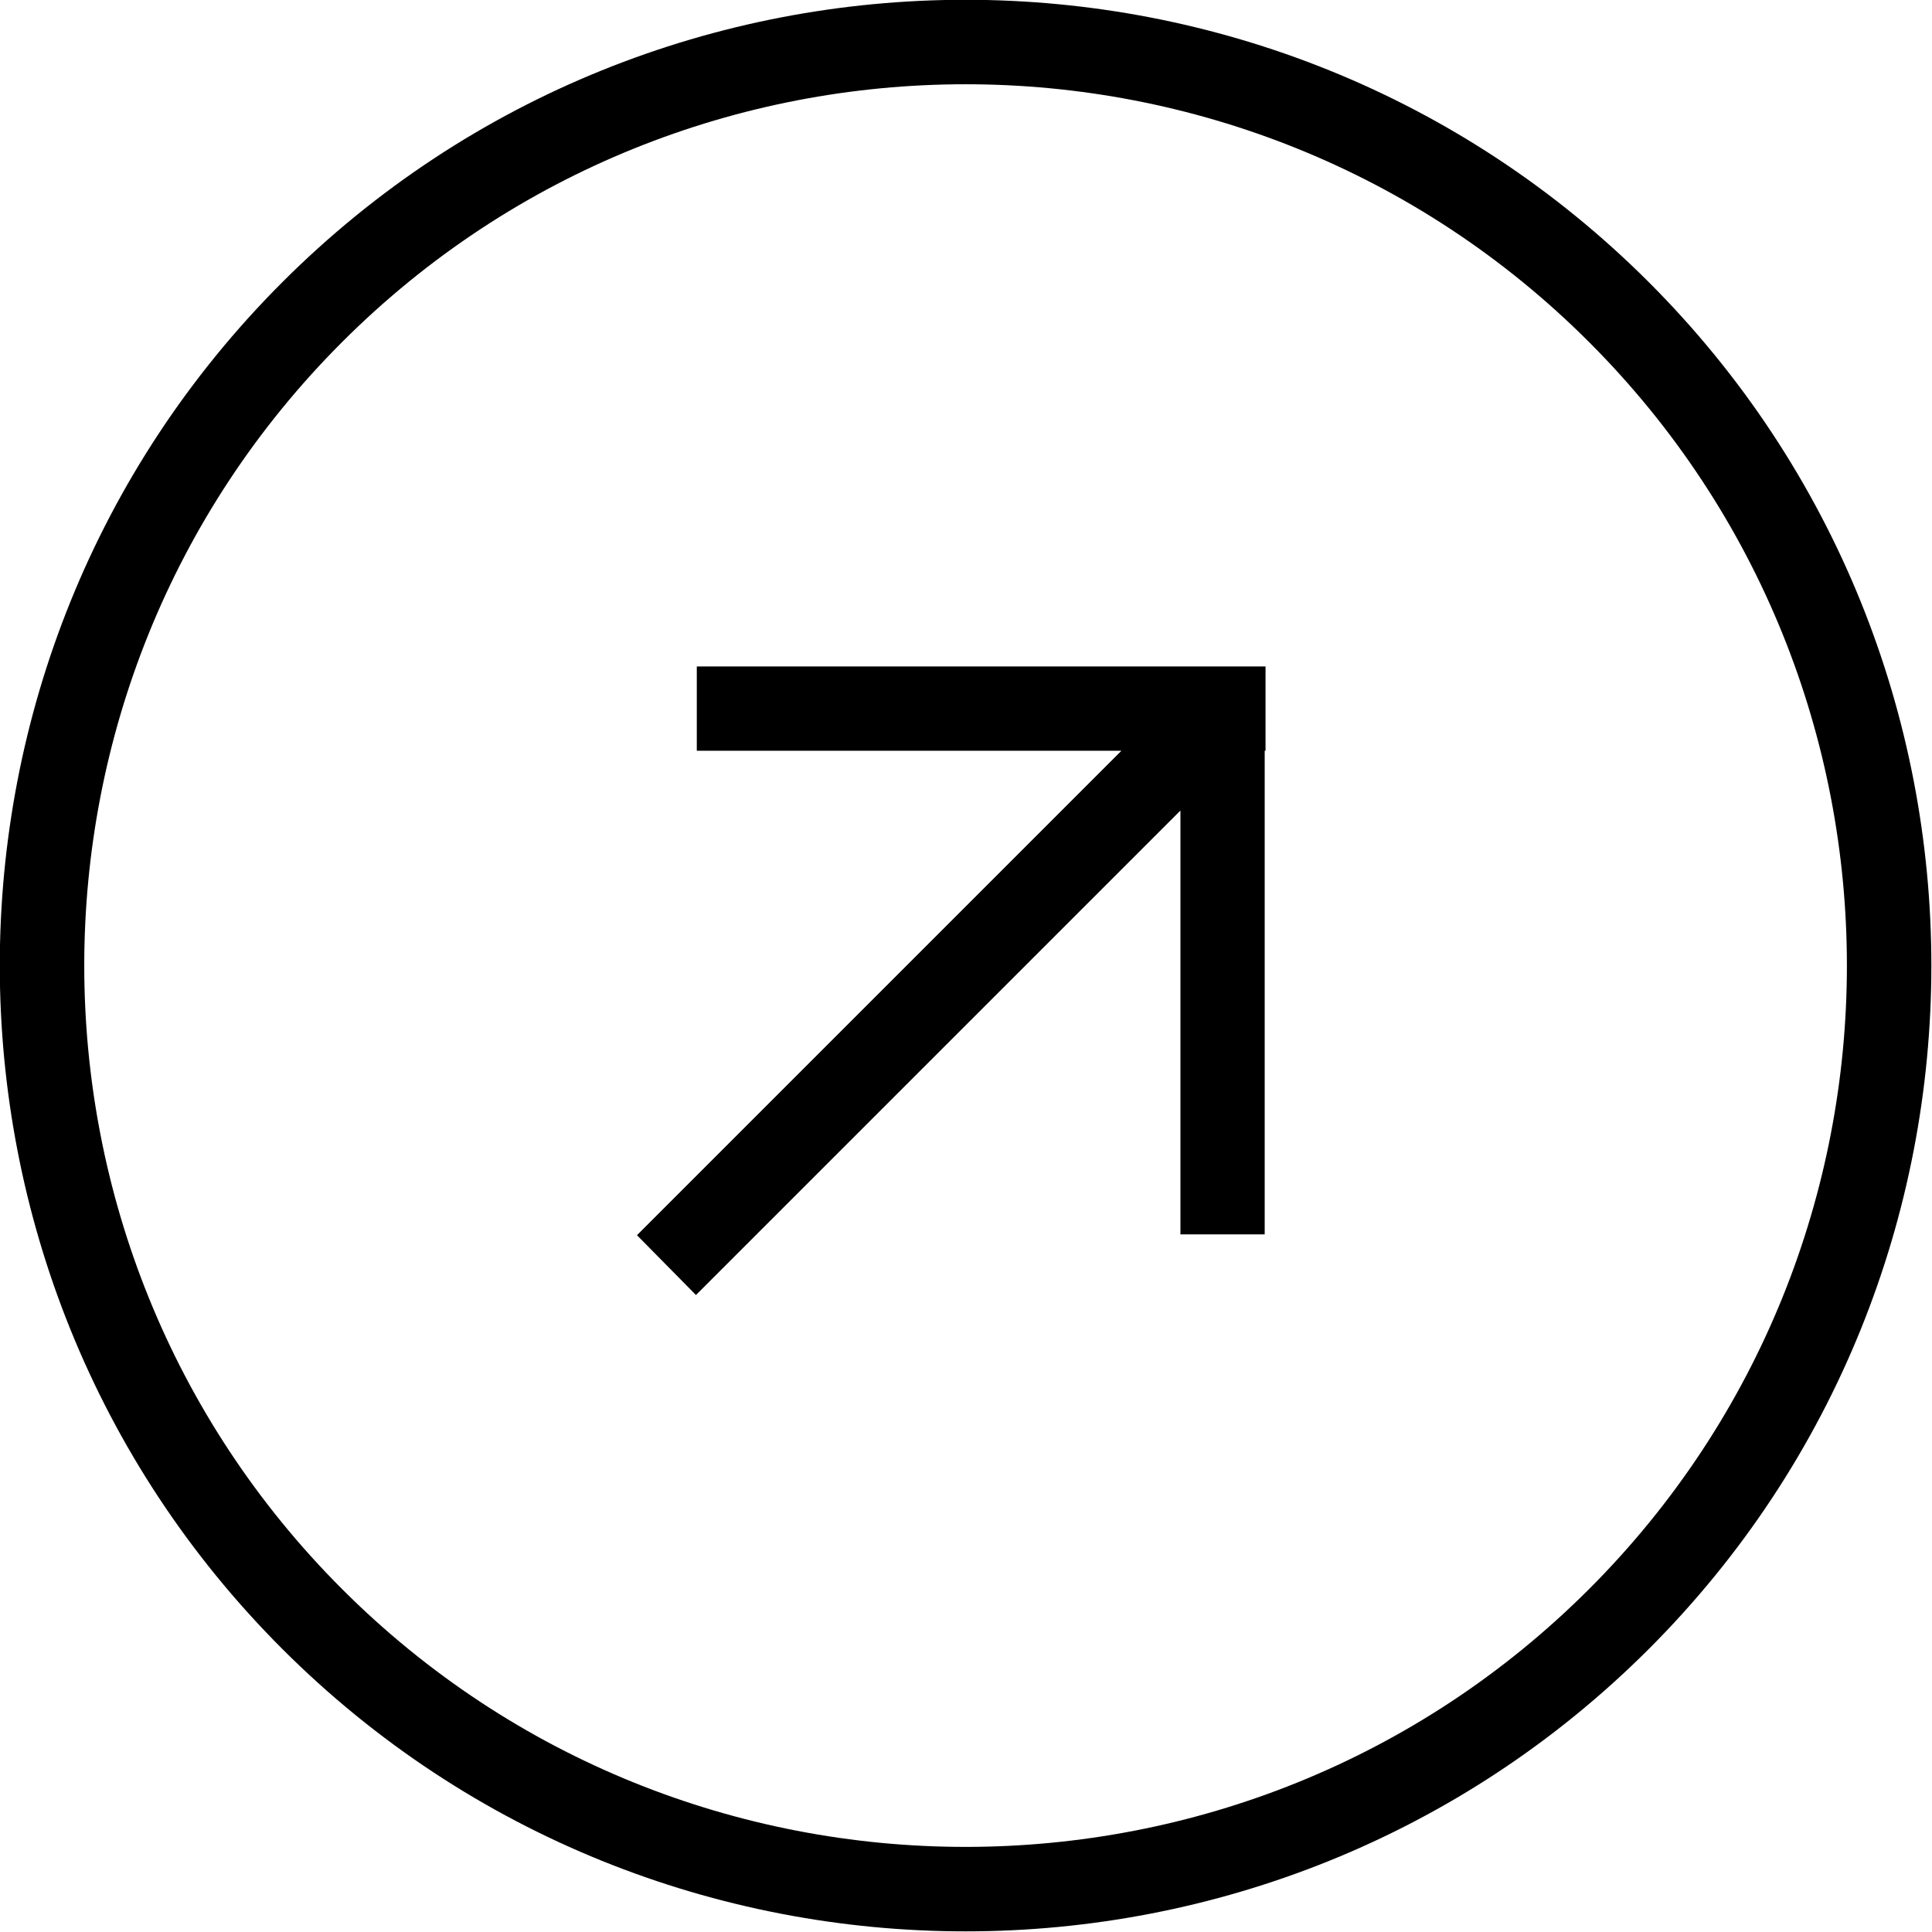 <?xml version="1.0" encoding="UTF-8"?>
<svg id="_レイヤー_2" data-name="レイヤー 2" xmlns="http://www.w3.org/2000/svg" viewBox="0 0 22.93 22.93">
  <g id="_レイヤー_1-2" data-name="レイヤー 1">
    <g>
      <path d="m19.57,19.57c-4.47,4.47-11.75,4.47-16.22,0-4.47-4.47-4.47-11.75,0-16.22s11.75-4.47,16.22,0c4.47,4.47,4.47,11.75,0,16.22ZM4.06,4.06c-4.08,4.08-4.08,10.72,0,14.8,4.08,4.08,10.72,4.08,14.8,0s4.08-10.72,0-14.8C14.78-.02,8.14-.02,4.06,4.06Z"/>
      <polygon points="15.01 7.91 14.01 7.91 14.01 7.91 8.27 7.91 8.27 8.91 13.31 8.91 7.56 14.66 8.26 15.37 14.01 9.62 14.01 14.65 15.01 14.65 15.01 8.91 15.02 8.91 15.02 7.91 15.01 7.91 15.01 7.91"/>
    </g>
  </g>
</svg>